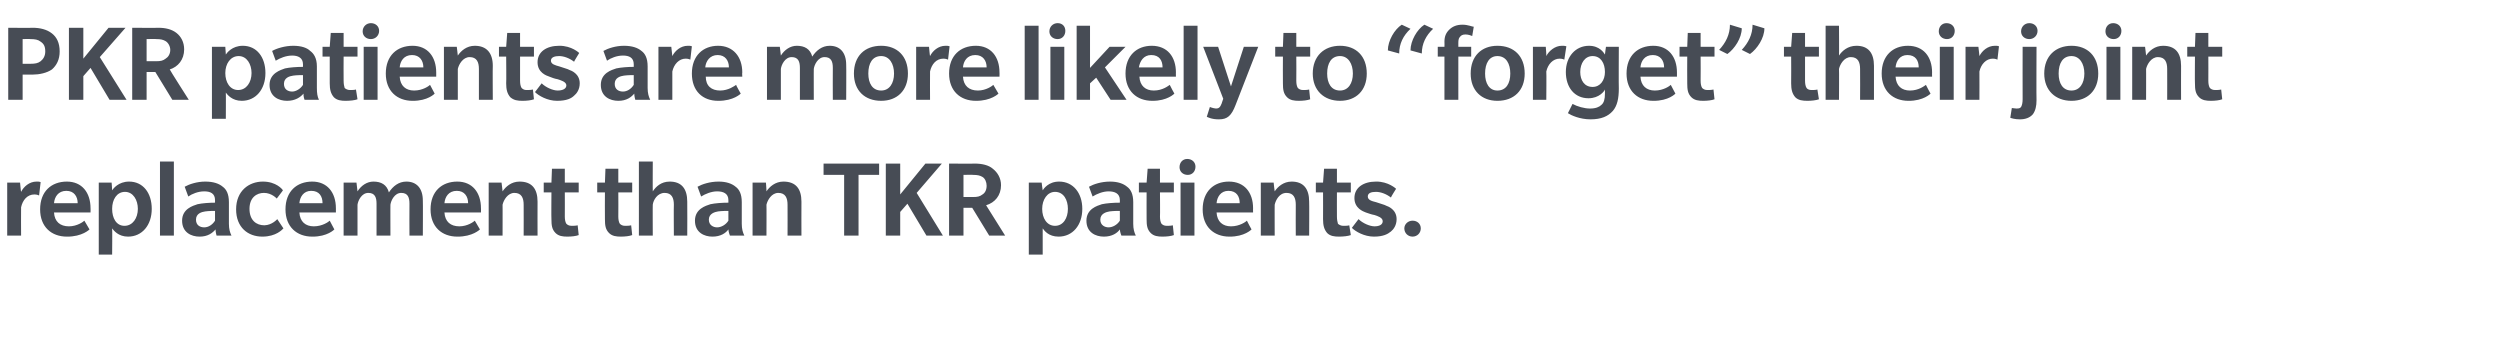 <?xml version="1.0" standalone="no"?><!DOCTYPE svg PUBLIC "-//W3C//DTD SVG 1.1//EN" "http://www.w3.org/Graphics/SVG/1.1/DTD/svg11.dtd"><svg xmlns="http://www.w3.org/2000/svg" version="1.1" width="486px" height="66.6px" viewBox="0 -5 486 66.6" style="top:-5px"><desc>PKR patients are more likely to “forget” their joint replacement than TKR patients.</desc><defs/><g id="Polygon123845"><path d="m7.6 33s-.38-.2-.9-.2c-1.4 0-2.3 1.1-2.6 2.5c-.03.01 0 5.5 0 5.5H1.4V30.5h2.5s.17 1.84.2 1.8c.5-1 1.6-2 3-2c.51-.03.8.1.8.1L7.6 33zm2.9 3.3c.1 1.8 1.2 2.7 2.9 2.7c1.6 0 2.8-.9 3-1.1l1 1.7S15.99 41.03 13 41c-3 0-5.2-1.9-5.2-5.3c0-3.5 2.2-5.4 5.2-5.4c2.9 0 4.6 2.1 4.6 5.2c.02-.04 0 .8 0 .8h-7.1zm2.4-4.2c-1.6 0-2.3 1.2-2.4 2.4h4.6c0-1.3-.7-2.4-2.2-2.4zm12 8.9c-1.9 0-2.8-1.2-3.1-1.6c.05-.04 0 5.1 0 5.1h-2.6v-14h2.5s.12 1.51.1 1.5c.2-.3 1.2-1.7 3.3-1.7c2.7 0 4.4 2.2 4.4 5.3c0 3.2-1.9 5.4-4.6 5.4zm-.6-8.7c-1.6 0-2.5 1.5-2.5 3.3c0 1.8.8 3.3 2.4 3.3c1.6 0 2.6-1.5 2.6-3.3c0-1.7-.9-3.3-2.5-3.3zm6.8 8.5V26.4h2.7v14.4h-2.7zm11 0s-.19-.63-.2-1.2c-.6.7-1.5 1.4-3.1 1.4c-1.6 0-3.4-.8-3.4-3.1c0-2.3 2.1-2.9 3-3.2c.9-.2 2.3-.3 3.4-.3v-.5c0-1.3-.9-1.7-2.1-1.7c-1.2 0-2.4.5-3.1 1l-.7-1.9c.9-.5 2.4-1 4-1c1.6 0 2.7.4 3.4 1c.7.5 1.2 1.4 1.2 3v4.2c0 1 .2 1.7.5 2.3h-2.9zm-.3-4.8c-.2 0-1.2 0-1.9.1c-.7.1-1.8.4-1.8 1.6c0 1.1.8 1.5 1.6 1.5c.8 0 1.6-.5 2.1-1.3V36zm13.3 3.4c-.2.2-1.4 1.6-4.1 1.6c-2.8 0-5.1-1.8-5.1-5.3c0-3.6 2.5-5.4 5.2-5.4c2.6 0 3.8 1.5 3.9 1.7c.04-.01-1.2 1.6-1.2 1.6c0 0-.98-1.11-2.5-1.1c-1.4 0-2.8.9-2.8 3.1c0 2.2 1.3 3.2 2.9 3.2c1.51-.04 2.5-1.2 2.5-1.2l1.2 1.8zm3.1-3.1c.1 1.8 1.2 2.7 2.8 2.7c1.7 0 2.9-.9 3.1-1.1c.01.05.9 1.7.9 1.7c0 0-1.33 1.43-4.3 1.4c-3 0-5.2-1.9-5.2-5.3c0-3.5 2.2-5.4 5.2-5.4c2.9 0 4.6 2.1 4.6 5.2v.8h-7.1zm2.3-4.2c-1.5 0-2.2 1.2-2.3 2.4h4.5c0-1.3-.6-2.4-2.2-2.4zm19.1 8.7s-.03-6.15 0-6.2c0-1.2-.3-2.1-1.6-2.1c-1.3 0-2 1.5-2.1 2.3c-.02-.04 0 6 0 6h-2.7v-6.2c0-1.2-.3-2.1-1.6-2.1c-1.3 0-2 1.5-2.1 2.3v6h-2.7V30.5h2.5l.2 1.7c.7-1.1 1.8-1.9 3.1-1.9c1.5 0 2.6.6 3 2.1c.8-1.2 1.9-2.1 3.4-2.1c1.9 0 3.2 1.2 3.2 3.7c.04.03 0 6.8 0 6.8h-2.6zm6.8-4.5c.1 1.8 1.2 2.7 2.9 2.7c1.6 0 2.8-.9 3-1.1l1 1.7s-1.41 1.43-4.4 1.4c-3 0-5.2-1.9-5.2-5.3c0-3.5 2.2-5.4 5.2-5.4c2.9 0 4.6 2.1 4.6 5.2c.02-.04 0 .8 0 .8h-7.1zm2.4-4.2c-1.6 0-2.3 1.2-2.4 2.4h4.6c0-1.3-.7-2.4-2.2-2.4zm13 8.7s.02-5.97 0-6c0-1.3-.4-2.3-1.8-2.3c-1.3 0-2.1 1.4-2.3 2.3c.02-.04 0 6 0 6H95V30.5h2.5s.22 1.73.2 1.7c.6-.9 1.7-1.9 3.3-1.9c2.4 0 3.5 1.4 3.5 3.9c-.02.01 0 6.6 0 6.6h-2.7zm10.7-.1c-.5.2-1.4.3-2.2.3c-.9 0-1.7-.1-2.3-.7c-.7-.7-.8-1.5-.8-2.7c-.04.02 0-5.2 0-5.2h-1.5v-1.9h1.5l.1-2.7h2.5v2.7h2.7v1.9h-2.7s.02 4.71 0 4.7c0 .6.1 1.1.3 1.4c.2.2.5.4 1 .4c.4 0 .8 0 1.2-.1l.2 1.9zm10.4 0c-.5.2-1.4.3-2.2.3c-.9 0-1.7-.1-2.3-.7c-.7-.7-.8-1.5-.8-2.7c-.03.02 0-5.2 0-5.2h-1.5v-1.9h1.5l.1-2.7h2.5v2.7h2.7v1.9h-2.7s.03 4.71 0 4.7c0 .6.1 1.1.3 1.4c.2.2.5.4 1 .4c.4 0 .8 0 1.2-.1l.2 1.9zm8.1.1s-.04-5.97 0-6c0-1.3-.4-2.3-1.8-2.3c-1.4 0-2.2 1.4-2.3 2.3c-.03-.04 0 6 0 6h-2.7V26.4h2.7s-.03 5.83 0 5.8c.6-.9 1.6-1.9 3.3-1.9c2.3 0 3.4 1.4 3.4 3.9c.03.01 0 6.6 0 6.6H131zm10.9 0s-.27-.63-.3-1.2c-.5.7-1.5 1.4-3.1 1.4c-1.6 0-3.4-.8-3.4-3.1c0-2.3 2.1-2.9 3-3.2c.9-.2 2.3-.3 3.5-.3v-.5c0-1.3-1-1.7-2.2-1.7c-1.1 0-2.3.5-3.1 1l-.7-1.9c.9-.5 2.4-1 4.1-1c1.5 0 2.6.4 3.3 1c.7.5 1.2 1.4 1.2 3v4.2c0 1 .2 1.7.5 2.3h-2.8zm-.3-4.8c-.3 0-1.3 0-2 .1c-.6.1-1.8.4-1.8 1.6c0 1.1.9 1.5 1.6 1.5c.8 0 1.7-.5 2.2-1.3V36zm11.5 4.8s.02-5.97 0-6c0-1.3-.4-2.3-1.8-2.3c-1.3 0-2.1 1.4-2.3 2.3c.03-.04 0 6 0 6h-2.7V30.5h2.6s.13 1.73.1 1.7c.6-.9 1.7-1.9 3.3-1.9c2.4 0 3.5 1.4 3.5 3.9c-.02.01 0 6.6 0 6.6h-2.7zM166.9 29v11.8h-2.8V29h-4v-2.2h10.8v2.2h-4zm13.2 11.8l-3.7-6.2l-1.4 1.6v4.6h-2.8v-14h2.8v6l4.9-6h3.2l-4.9 5.7l5.1 8.3h-3.2zm12.2 0l-3.3-5.4h-1.7v5.4h-2.8v-14s5.03.04 5 0c1.4 0 2.7.3 3.5 1c.9.7 1.6 1.8 1.6 3.2c0 2-1.2 3.4-2.9 3.9l3.7 5.9h-3.1zM191 29.4c-.5-.3-1-.4-1.8-.4c.02-.05-1.9 0-1.9 0v4.3h1.9c.8 0 1.3-.1 1.8-.5c.5-.3.8-.9.8-1.7c0-.7-.3-1.4-.8-1.7zM205.8 41c-2 0-2.8-1.2-3.1-1.6v5.1H200v-14h2.5s.18 1.51.2 1.5c.2-.3 1.1-1.7 3.2-1.7c2.7 0 4.5 2.2 4.5 5.3c0 3.2-1.9 5.4-4.6 5.4zm-.7-8.7c-1.5 0-2.5 1.5-2.5 3.3c0 1.8.9 3.3 2.5 3.3c1.6 0 2.5-1.5 2.5-3.3c0-1.7-.8-3.3-2.5-3.3zm12.9 8.5s-.27-.63-.3-1.2c-.5.7-1.5 1.4-3.1 1.4c-1.6 0-3.4-.8-3.4-3.1c0-2.3 2.1-2.9 3-3.2c.9-.2 2.3-.3 3.5-.3v-.5c0-1.3-1-1.7-2.2-1.7c-1.1 0-2.3.5-3.1 1l-.7-1.9c.9-.5 2.4-1 4.1-1c1.5 0 2.6.4 3.3 1c.7.5 1.2 1.4 1.2 3v4.2c0 1 .2 1.7.5 2.3H218zm-.3-4.8c-.3 0-1.3 0-2 .1c-.6.1-1.8.4-1.8 1.6c0 1.1.9 1.5 1.6 1.5c.8 0 1.7-.5 2.2-1.3V36zm10.5 4.7c-.5.2-1.4.3-2.2.3c-.9 0-1.7-.1-2.3-.7c-.7-.7-.8-1.5-.8-2.7c-.02.02 0-5.2 0-5.2h-1.5v-1.9h1.5l.2-2.7h2.4v2.7h2.7v1.9h-2.7s.04 4.71 0 4.7c0 .6.1 1.1.3 1.4c.2.2.5.4 1 .4c.4 0 .8 0 1.2-.1l.2 1.9zm2.7-11.7c-.9 0-1.6-.6-1.6-1.5c0-.9.6-1.6 1.5-1.6c.9 0 1.6.6 1.6 1.5c0 .9-.6 1.6-1.5 1.6zm-1.4 11.8V30.5h2.7v10.3h-2.7zm7-4.5c.1 1.8 1.2 2.7 2.8 2.7c1.7 0 2.9-.9 3.1-1.1c-.01.05.9 1.7.9 1.7c0 0-1.35 1.43-4.3 1.4c-3 0-5.2-1.9-5.2-5.3c0-3.5 2.2-5.4 5.1-5.4c3 0 4.7 2.1 4.7 5.2c-.02-.04 0 .8 0 .8h-7.1zm2.3-4.2c-1.5 0-2.2 1.2-2.3 2.4h4.5c0-1.3-.6-2.4-2.2-2.4zm13.1 8.7s-.03-5.97 0-6c0-1.3-.4-2.3-1.8-2.3c-1.4 0-2.1 1.4-2.3 2.3c-.02-.04 0 6 0 6h-2.7V30.5h2.5s.18 1.73.2 1.7c.6-.9 1.7-1.9 3.3-1.9c2.3 0 3.4 1.4 3.4 3.9c.04.01 0 6.6 0 6.6h-2.6zm10.7-.1c-.5.2-1.5.3-2.3.3c-.9 0-1.7-.1-2.3-.7c-.6-.7-.8-1.5-.8-2.7c.02.02 0-5.2 0-5.2h-1.4v-1.9h1.4l.2-2.7h2.5v2.7h2.7v1.9h-2.7s-.02 4.71 0 4.7c0 .6.1 1.1.2 1.4c.2.2.6.4 1 .4c.5 0 .9 0 1.2-.1l.3 1.9zm7.8-.7c-.6.5-1.5 1-3.3 1c-1.9 0-3.6-1-4.3-1.7l1.3-1.7c.8.8 2.2 1.4 3.1 1.4c.9 0 1.6-.3 1.6-1c0-.7-1-1-1.6-1.2c-.6-.1-1.1-.3-1.7-.5c-.5-.2-2.2-.8-2.2-2.8c0-2 1.7-3.2 4.2-3.2c2.41-.03 3.9 1.4 3.9 1.4c0 0-1.05 1.65-1 1.7c-.9-.7-2-1.1-2.9-1.1c-.9 0-1.6.2-1.6.9c0 .7.8.9 1.6 1.1c.8.3 1.7.5 2 .7c.3.1 2 .7 2 2.6c0 1.2-.6 2-1.1 2.4zm4.2 1c-.9 0-1.6-.7-1.6-1.6c0-.8.7-1.5 1.6-1.5c.9 0 1.6.6 1.6 1.5c0 .9-.7 1.6-1.6 1.6z" stroke="none" fill="#474c55"/></g><g id="Polygon123844"><path d="m10.1 8.5c-1 .7-2.5 1-3.7 1h-2v4.9H1.6v-14s4.76.04 4.8 0c1.3 0 2.7.3 3.7 1.1c.9.7 1.5 1.8 1.5 3.5c0 1.6-.6 2.7-1.5 3.5zM7.9 3.1c-.5-.4-1.1-.5-2-.5c.02-.05-1.5 0-1.5 0v4.8h1.5c.9 0 1.5-.1 2-.5c.5-.4.9-1 .9-1.9c0-1-.3-1.5-.9-1.9zm13.4 11.3l-3.7-6.2l-1.4 1.6v4.6h-2.8v-14h2.8v6l4.9-6h3.3l-5 5.7l5.2 8.3h-3.3zm12.2 0L30.2 9h-1.7v5.4h-2.8v-14s5.06.04 5.1 0c1.4 0 2.6.3 3.5 1c.9.7 1.5 1.8 1.5 3.2c0 2-1.2 3.4-2.8 3.9c-.04.04 3.7 5.9 3.7 5.9h-3.2zM32.2 3c-.5-.3-1-.4-1.8-.4c.05-.05-1.9 0-1.9 0v4.3h1.9c.8 0 1.3-.1 1.8-.5c.5-.3.9-.9.9-1.7c0-.7-.4-1.4-.9-1.7zM47 14.6c-1.9 0-2.8-1.2-3.1-1.6c.03-.04 0 5.1 0 5.1h-2.7v-14h2.6l.1 1.5c.2-.3 1.2-1.7 3.3-1.7c2.7 0 4.4 2.2 4.4 5.3c0 3.2-1.9 5.4-4.6 5.4zm-.6-8.7c-1.6 0-2.6 1.5-2.6 3.3c0 1.8.9 3.3 2.5 3.3c1.6 0 2.6-1.5 2.6-3.3c0-1.7-.9-3.3-2.5-3.3zm12.8 8.5s-.24-.63-.2-1.2c-.6.7-1.6 1.4-3.2 1.4c-1.6 0-3.4-.8-3.4-3.1c0-2.3 2.2-2.9 3-3.2c.9-.2 2.3-.3 3.5-.3v-.5c0-1.3-1-1.7-2.1-1.7c-1.2 0-2.4.5-3.2 1l-.7-1.9c.9-.5 2.5-1 4.1-1c1.6 0 2.7.4 3.3 1c.7.5 1.3 1.4 1.3 3v4.2c0 1 .1 1.7.4 2.3h-2.8zm-.3-4.8c-.2 0-1.3 0-1.9.1c-.7.1-1.8.4-1.8 1.6c0 1.1.8 1.5 1.6 1.5c.7 0 1.6-.5 2.1-1.3V9.6zm10.6 4.7c-.5.2-1.5.3-2.3.3c-.9 0-1.7-.1-2.3-.7c-.6-.7-.8-1.5-.8-2.7V6h-1.4V4.1h1.4l.2-2.7h2.5v2.7h2.7v1.9h-2.7s-.03 4.71 0 4.7c0 .6.1 1.1.2 1.4c.2.2.6.4 1 .4c.4 0 .9 0 1.2-.1l.3 1.9zm2.6-11.7c-.9 0-1.6-.6-1.6-1.5c0-.9.7-1.6 1.6-1.6c.9 0 1.6.6 1.6 1.5c0 .9-.7 1.6-1.6 1.6zm-1.4 11.8V4.1h2.7v10.3h-2.7zm7-4.5c.1 1.8 1.2 2.7 2.8 2.7c1.7 0 2.9-.9 3.1-1.1l.9 1.7s-1.32 1.43-4.3 1.4c-3 0-5.2-1.9-5.2-5.3c0-3.5 2.2-5.4 5.2-5.4c2.9 0 4.6 2.1 4.6 5.2v.8h-7.1zm2.4-4.2c-1.6 0-2.3 1.2-2.4 2.4h4.6c0-1.3-.7-2.4-2.2-2.4zm13 8.7v-6c0-1.3-.4-2.3-1.8-2.3c-1.3 0-2.1 1.4-2.3 2.3v6h-2.7V4.1h2.5l.2 1.7c.6-.9 1.7-1.9 3.3-1.9c2.3 0 3.5 1.4 3.5 3.9c-.04.01 0 6.6 0 6.6h-2.7zm10.7-.1c-.5.2-1.4.3-2.2.3c-1 0-1.7-.1-2.4-.7c-.6-.7-.8-1.5-.8-2.7c.05.02 0-5.2 0-5.2H97V4.1h1.4l.2-2.7h2.5v2.7h2.7v1.9h-2.7v4.7c0 .6.1 1.1.3 1.4c.2.2.5.4.9.4c.5 0 .9 0 1.3-.1l.2 1.9zm7.8-.7c-.5.5-1.4 1-3.3 1c-1.9 0-3.6-1-4.3-1.7l1.3-1.7c.8.8 2.2 1.4 3.1 1.4c.9 0 1.7-.3 1.7-1c0-.7-1.1-1-1.7-1.2c-.6-.1-1.1-.3-1.6-.5c-.6-.2-2.3-.8-2.3-2.8c0-2 1.7-3.2 4.2-3.2c2.44-.03 3.9 1.4 3.9 1.4c0 0-1.02 1.65-1 1.7c-.9-.7-2-1.1-2.9-1.1c-.8 0-1.6.2-1.6.9c0 .7.9.9 1.6 1.1c.8.3 1.7.5 2 .7c.3.1 2 .7 2 2.6c0 1.2-.6 2-1.1 2.4zm11.9.8s-.19-.63-.2-1.2c-.6.7-1.5 1.4-3.1 1.4c-1.6 0-3.4-.8-3.4-3.1c0-2.3 2.1-2.9 3-3.2c.9-.2 2.3-.3 3.4-.3v-.5c0-1.3-.9-1.7-2.1-1.7c-1.2 0-2.4.5-3.1 1l-.7-1.9c.9-.5 2.4-1 4-1c1.6 0 2.7.4 3.4 1c.7.5 1.2 1.4 1.2 3v4.2c0 1 .2 1.7.5 2.3h-2.9zm-.3-4.8c-.2 0-1.2 0-1.9.1c-.7.1-1.8.4-1.8 1.6c0 1.1.8 1.5 1.6 1.5c.8 0 1.6-.5 2.1-1.3V9.6zm11-3s-.35-.2-.9-.2c-1.3 0-2.3 1.1-2.6 2.5v5.5H128V4.1h2.5l.2 1.8c.5-1 1.6-2 3-2c.54-.03.8.1.8.1l-.3 2.6zm3 3.3c0 1.8 1.1 2.7 2.8 2.7c1.6 0 2.8-.9 3.1-1.1c-.04.05.9 1.7.9 1.7c0 0-1.38 1.43-4.4 1.4c-3 0-5.1-1.9-5.1-5.3c0-3.5 2.2-5.4 5.1-5.4c2.9 0 4.7 2.1 4.7 5.2c-.05-.04 0 .8 0 .8h-7.1zm2.3-4.2c-1.5 0-2.3 1.2-2.4 2.4h4.6c0-1.3-.7-2.4-2.2-2.4zm22.4 8.7s-.03-6.15 0-6.2c0-1.2-.3-2.1-1.6-2.1c-1.3 0-2 1.5-2.1 2.3c-.02-.04 0 6 0 6h-2.7V8.2c0-1.2-.3-2.1-1.6-2.1c-1.3 0-2 1.5-2.1 2.3v6h-2.7V4.1h2.5l.2 1.7c.7-1.1 1.8-1.9 3.1-1.9c1.5 0 2.6.6 3 2.1c.8-1.2 1.9-2.1 3.4-2.1c1.9 0 3.2 1.2 3.2 3.7c.04.03 0 6.8 0 6.8h-2.6zm9.4.2c-3.2 0-5.3-2-5.3-5.3c0-3.4 2.1-5.4 5.3-5.4c3.1 0 5.2 2 5.2 5.4c0 3.3-2.1 5.3-5.2 5.3zm0-8.7c-1.7 0-2.5 1.4-2.5 3.4c0 1.9.8 3.3 2.5 3.3c1.6 0 2.5-1.4 2.5-3.3c0-1.9-.9-3.4-2.5-3.4zm13 .7s-.38-.2-.9-.2c-1.4 0-2.3 1.1-2.6 2.5c-.03.01 0 5.5 0 5.5h-2.7V4.1h2.5s.17 1.84.2 1.8c.5-1 1.6-2 3-2c.51-.03.8.1.8.1l-.3 2.6zm2.9 3.3c.1 1.8 1.2 2.7 2.9 2.7c1.6 0 2.8-.9 3-1.1l1 1.7s-1.4 1.43-4.4 1.4c-3 0-5.2-1.9-5.2-5.3c0-3.5 2.2-5.4 5.2-5.4c2.9 0 4.6 2.1 4.6 5.2c.02-.04 0 .8 0 .8h-7.1zm2.4-4.2c-1.6 0-2.3 1.2-2.4 2.4h4.6c0-1.3-.7-2.4-2.2-2.4zm9.6 8.7V0h2.7v14.4h-2.7zm6.4-11.8c-.9 0-1.6-.6-1.6-1.5c0-.9.7-1.6 1.6-1.6c.9 0 1.5.6 1.5 1.5c0 .9-.6 1.6-1.5 1.6zm-1.4 11.8V4.1h2.7v10.3h-2.7zm11.7 0l-2.8-4.3l-1.2 1.1v3.2h-2.6V0h2.6v8.2l3.8-4.1h3.1l-4 4l4.2 6.3h-3.1zm5.6-4.5c.1 1.8 1.2 2.7 2.8 2.7c1.7 0 2.8-.9 3.1-1.1c-.01.05.9 1.7.9 1.7c0 0-1.35 1.43-4.3 1.4c-3 0-5.2-1.9-5.2-5.3c0-3.5 2.2-5.4 5.1-5.4c3 0 4.7 2.1 4.7 5.2c-.02-.04 0 .8 0 .8h-7.1zm2.3-4.2c-1.5 0-2.2 1.2-2.4 2.4h4.6c0-1.3-.6-2.4-2.2-2.4zm6.3 8.7V0h2.7v14.4h-2.7zm10.1 1c-.8 2.1-1.6 2.8-3.2 2.8c-1.47.04-2.4-.5-2.4-.5l.6-1.9s.62.26 1.2.3c.5 0 .8-.2 1.1-1c-.03.04.3-.9.3-.9l-3.9-10.1h2.9l2.5 7.7l2.5-7.7h2.8s-4.38 11.3-4.4 11.3zm14.5-1.1c-.5.2-1.4.3-2.2.3c-.9 0-1.7-.1-2.3-.7c-.7-.7-.8-1.5-.8-2.7c-.03.02 0-5.2 0-5.2h-1.5V4.1h1.5l.1-2.7h2.5v2.7h2.7v1.9H252s.03 4.71 0 4.7c0 .6.1 1.1.3 1.4c.2.2.5.4 1 .4c.4 0 .8 0 1.2-.1l.2 1.9zm5.8.3c-3.1 0-5.3-2-5.3-5.3c0-3.4 2.2-5.4 5.3-5.4c3.1 0 5.2 2 5.2 5.4c0 3.3-2.1 5.3-5.2 5.3zm0-8.7c-1.7 0-2.5 1.4-2.5 3.4c0 1.9.8 3.3 2.5 3.3c1.6 0 2.5-1.4 2.5-3.3c0-1.9-.9-3.4-2.5-3.4zm15.9-.5l-2.2-.6c0-1.9 1.3-4.1 2.7-5l1.7.8c-1.4 1.3-2.2 2.9-2.2 4.8zm-4.4 0l-2.2-.6c0-1.9 1.3-4.1 2.7-5l1.7.8c-1.4 1.3-2.2 2.9-2.2 4.8zM286.2 2c-.2-.1-.8-.3-1.3-.3c-.6 0-.9.2-1.1.5c-.3.3-.3.8-.3 1.3v.6h2.5v1.9h-2.5v8.4h-2.7V6h-1.3V4.1h1.3s.03-1.02 0-1c0-1 .3-1.7.9-2.3c.6-.6 1.4-1 2.6-1c1.1 0 1.9.4 2.2.4l-.3 1.8zm4.9 12.6c-3.1 0-5.2-2-5.2-5.3c0-3.4 2.1-5.4 5.2-5.4c3.2 0 5.3 2 5.3 5.4c0 3.3-2.1 5.3-5.3 5.3zm0-8.7c-1.6 0-2.4 1.4-2.4 3.4c0 1.9.8 3.3 2.4 3.3c1.7 0 2.5-1.4 2.5-3.3c0-1.9-.8-3.4-2.5-3.4zm13 .7s-.31-.2-.9-.2c-1.3 0-2.3 1.1-2.6 2.5c.05.01 0 5.5 0 5.5H298V4.1h2.5s.15 1.84.1 1.8c.5-1 1.7-2 3-2c.59-.03.9.1.9.1l-.4 2.6zm9.4 10c-.9 1-2.2 1.6-4.3 1.6c-2.1 0-3.8-.8-4.4-1.2l.9-1.8c.9.5 2.3.9 3.4.9c1.1 0 1.8-.3 2.2-.7c.5-.4.7-1.1.7-2.2v-.8c-.1.3-1.1 1.7-3.2 1.7c-2.7 0-4.4-2.1-4.4-5.1c0-3 1.9-5.1 4.5-5.1c2.1 0 2.9 1.4 3.1 1.7c-.02.01.2-1.5.2-1.5h2.5s-.04 8.11 0 8.1c0 1.9-.3 3.4-1.2 4.4zm-3.9-10.7c-1.5 0-2.4 1.4-2.4 3.1c0 1.6.8 2.9 2.4 2.9c1.5 0 2.4-1.3 2.4-2.9c0-1.7-.8-3.1-2.4-3.1zm9.3 4c.1 1.8 1.2 2.7 2.8 2.7c1.7 0 2.9-.9 3.1-1.1l.9 1.7s-1.31 1.43-4.3 1.4c-3 0-5.2-1.9-5.2-5.3c0-3.5 2.2-5.4 5.2-5.4c2.9 0 4.6 2.1 4.6 5.2v.8h-7.1zm2.4-4.2c-1.6 0-2.3 1.2-2.4 2.4h4.6c0-1.3-.7-2.4-2.2-2.4zm12 8.6c-.5.2-1.4.3-2.2.3c-.9 0-1.7-.1-2.3-.7c-.7-.7-.8-1.5-.8-2.7c-.03.02 0-5.2 0-5.2h-1.5V4.1h1.5l.1-2.7h2.5v2.7h2.7v1.9h-2.7s.03 4.71 0 4.7c0 .6.1 1.1.3 1.4c.2.2.5.4 1 .4c.4 0 .8 0 1.2-.1l.2 1.9zm6.9-8.8l-1.6-.8c1.3-1.4 2.1-3 2.1-4.9l2.3.7c0 1.9-1.4 4-2.8 5zm-4.4 0l-1.6-.8c1.3-1.4 2.1-3 2.1-4.9l2.3.7c0 1.9-1.4 4-2.8 5zm17.8 8.8c-.5.2-1.5.3-2.2.3c-1 0-1.8-.1-2.4-.7c-.6-.7-.8-1.5-.8-2.7c.03.02 0-5.2 0-5.2h-1.4V4.1h1.4l.2-2.7h2.5v2.7h2.7v1.9h-2.7v4.7c0 .6.1 1.1.3 1.4c.1.2.5.4.9.4c.5 0 .9 0 1.2-.1l.3 1.9zm8 .1s.03-5.97 0-6c0-1.3-.4-2.3-1.8-2.3c-1.3 0-2.1 1.4-2.3 2.3c.04-.04 0 6 0 6h-2.6V0h2.6s.04 5.83 0 5.8c.6-.9 1.7-1.9 3.4-1.9c2.3 0 3.4 1.4 3.4 3.9c-.01.01 0 6.6 0 6.6h-2.7zm6.9-4.5c.1 1.8 1.2 2.7 2.8 2.7c1.7 0 2.8-.9 3.1-1.1c-.01.05.9 1.7.9 1.7c0 0-1.35 1.43-4.3 1.4c-3 0-5.2-1.9-5.2-5.3c0-3.5 2.2-5.4 5.1-5.4c3 0 4.7 2.1 4.7 5.2c-.02-.04 0 .8 0 .8h-7.1zm2.3-4.2c-1.5 0-2.2 1.2-2.3 2.4h4.5c0-1.3-.6-2.4-2.2-2.4zm7.7-3.1c-.9 0-1.6-.6-1.6-1.5c0-.9.6-1.6 1.5-1.6c.9 0 1.6.6 1.6 1.5c0 .9-.6 1.6-1.5 1.6zm-1.4 11.8V4.1h2.7v10.3h-2.7zm11.2-7.8s-.34-.2-.9-.2c-1.3 0-2.3 1.1-2.6 2.5c.02.01 0 5.5 0 5.5h-2.7V4.1h2.5s.22 1.84.2 1.8c.5-1 1.6-2 3-2c.56-.03.8.1.8.1l-.3 2.6zm6.2-4c-.9 0-1.6-.6-1.6-1.5c0-.9.7-1.6 1.6-1.6c.9 0 1.6.6 1.6 1.5c0 .9-.7 1.6-1.6 1.6zm1.4 11.9c0 1.1-.2 2-.7 2.7c-.6.7-1.5 1-2.5 1c-1 0-1.6-.2-1.9-.3l.3-1.9c.2 0 .6.1.9.1c.2 0 .6 0 .8-.2c.3-.3.4-1 .4-1.6c-.02-.04 0-10.2 0-10.2h2.7s-.04 10.35 0 10.4zm6.8.1c-3.1 0-5.3-2-5.3-5.3c0-3.4 2.2-5.4 5.3-5.4c3.1 0 5.2 2 5.2 5.4c0 3.3-2.1 5.3-5.2 5.3zm0-8.7c-1.7 0-2.5 1.4-2.5 3.4c0 1.9.8 3.3 2.5 3.3c1.6 0 2.5-1.4 2.5-3.3c0-1.9-.9-3.4-2.5-3.4zm8.2-3.3c-.9 0-1.6-.6-1.6-1.5c0-.9.6-1.6 1.5-1.6c.9 0 1.6.6 1.6 1.5c0 .9-.6 1.6-1.5 1.6zm-1.4 11.8V4.1h2.7v10.3h-2.7zm11.8 0s.02-5.97 0-6c0-1.3-.4-2.3-1.8-2.3c-1.3 0-2.1 1.4-2.3 2.3c.02-.04 0 6 0 6h-2.7V4.1h2.5s.22 1.73.2 1.7c.6-.9 1.7-1.9 3.3-1.9c2.4 0 3.5 1.4 3.5 3.9c-.02.01 0 6.6 0 6.6h-2.7zm10.7-.1c-.5.2-1.4.3-2.2.3c-.9 0-1.7-.1-2.3-.7c-.7-.7-.8-1.5-.8-2.7c-.04.02 0-5.2 0-5.2h-1.5V4.1h1.5l.1-2.7h2.5v2.7h2.7v1.9h-2.7s.02 4.71 0 4.7c0 .6.1 1.1.3 1.4c.2.2.5.4 1 .4c.4 0 .8 0 1.2-.1l.2 1.9z" stroke="none" fill="#474c55"/></g></svg>